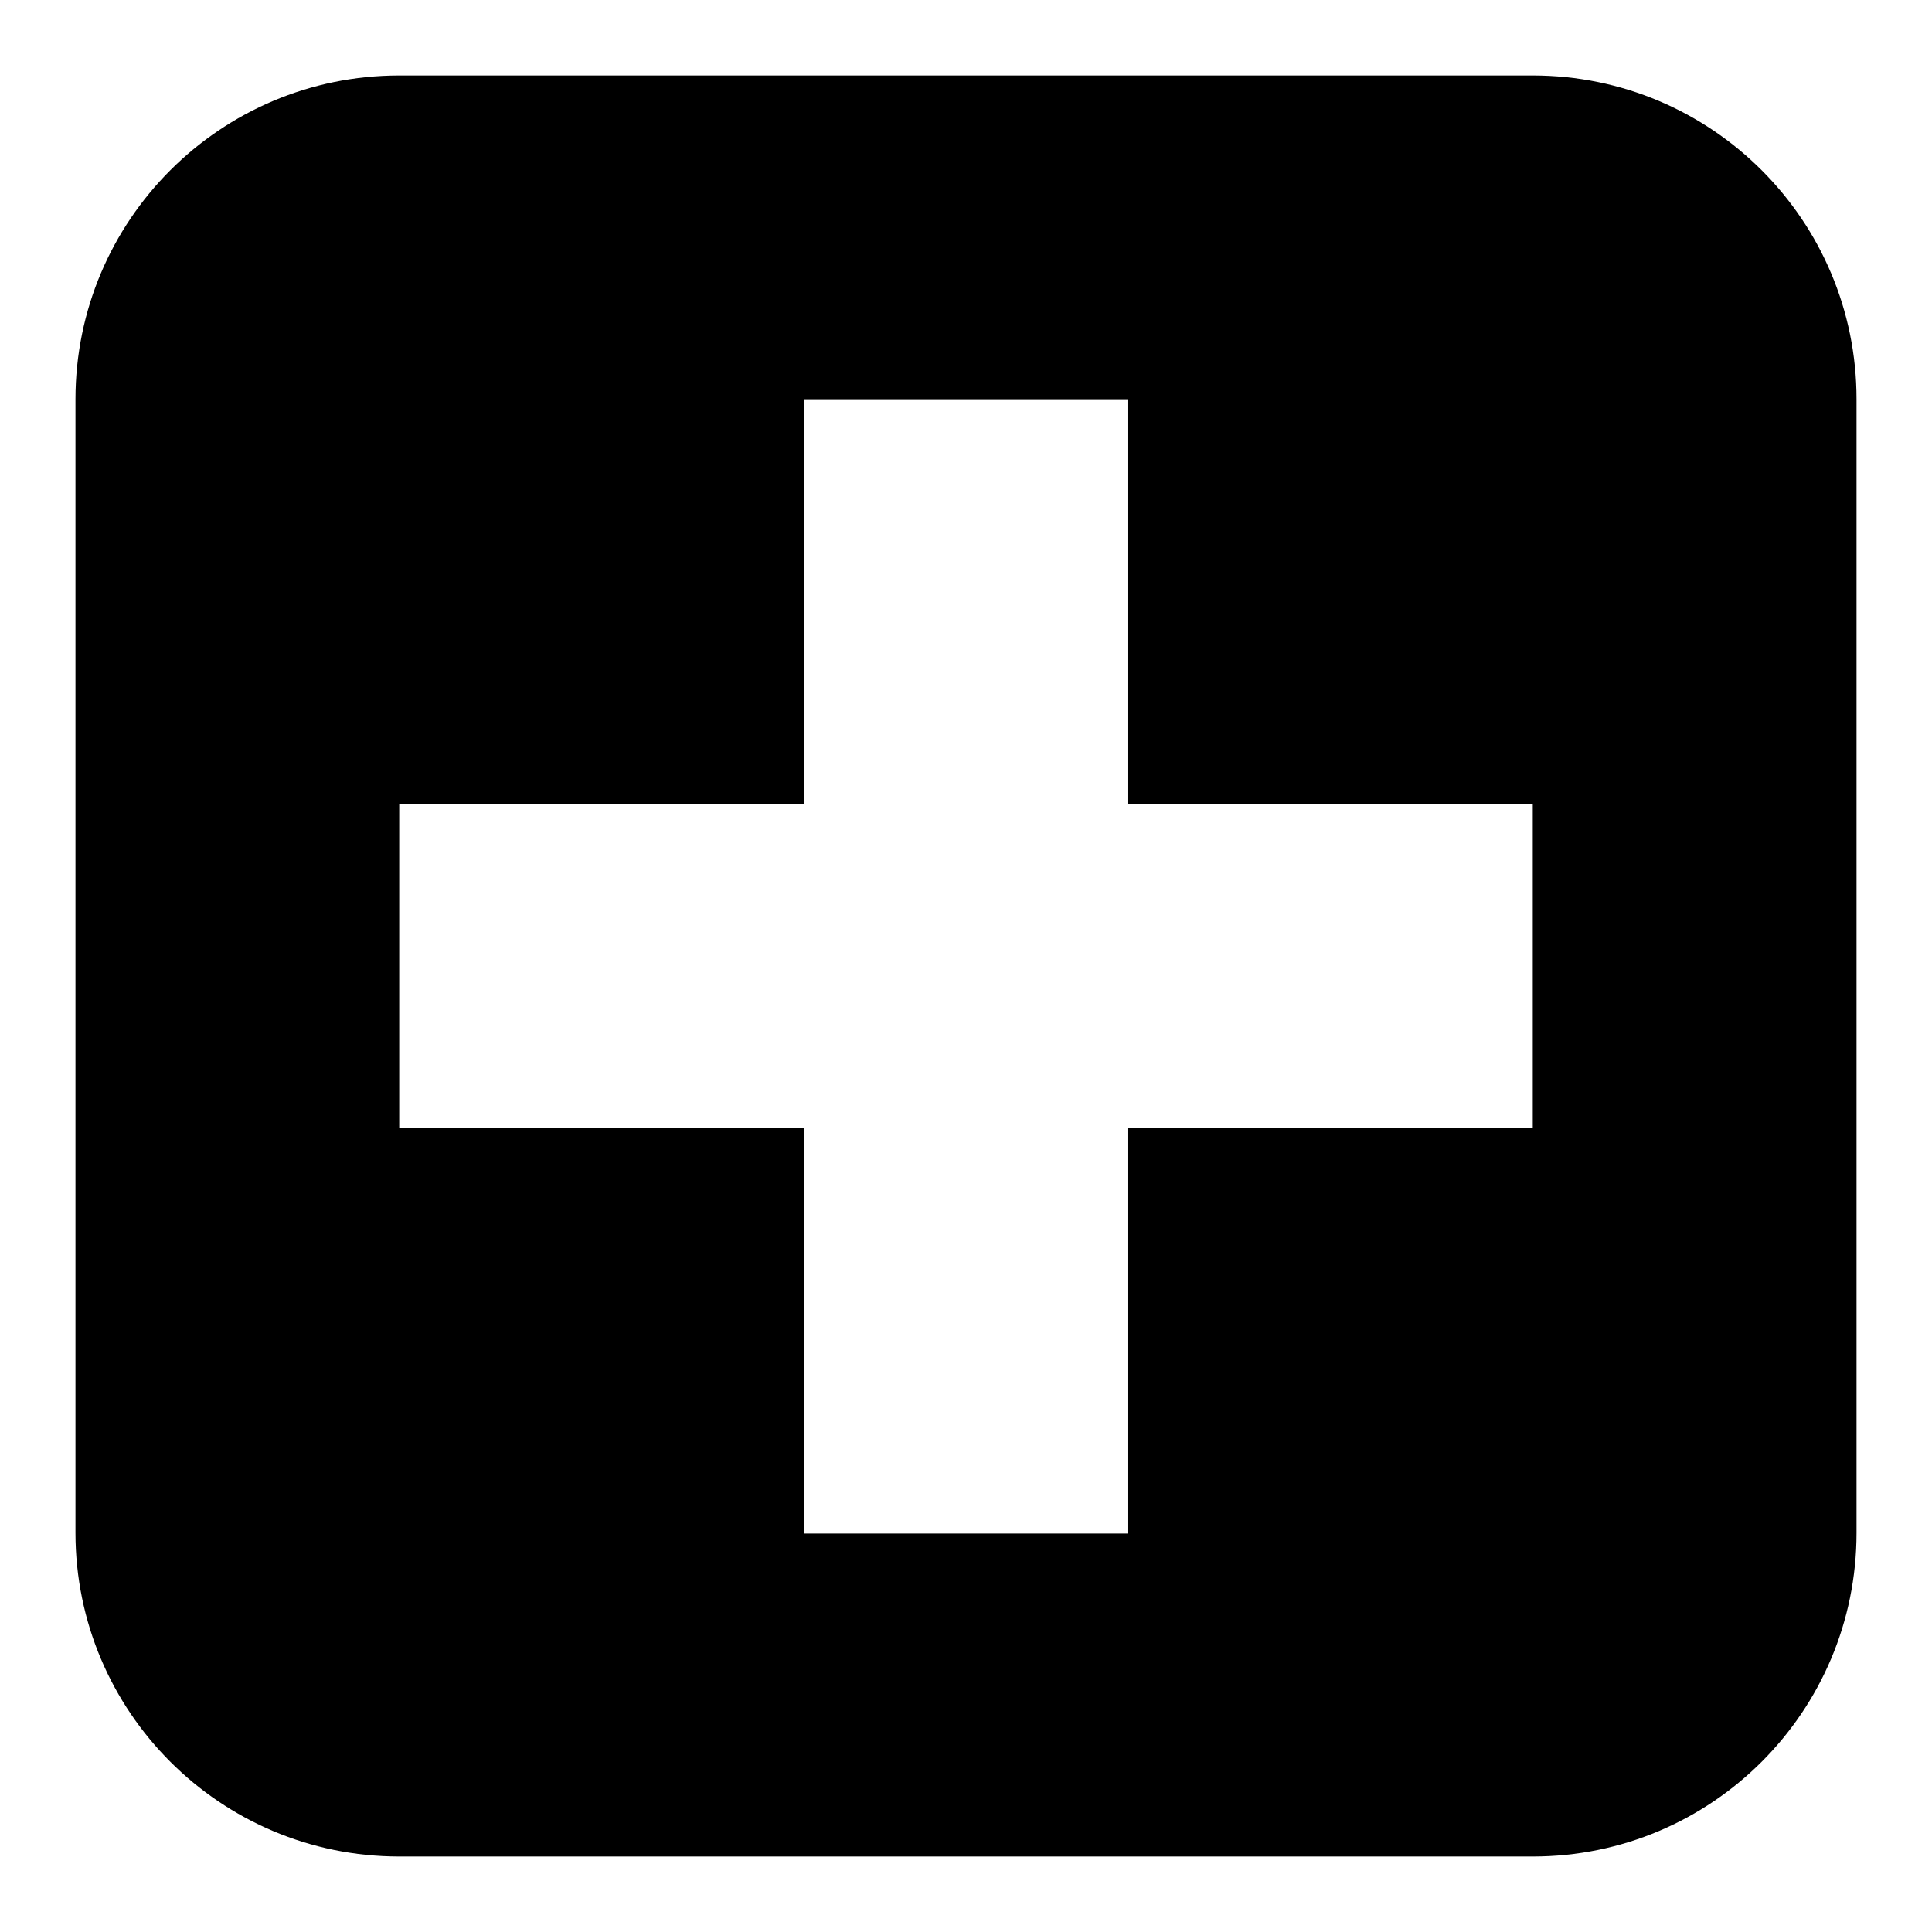 <?xml version="1.0" encoding="utf-8"?>
<!-- Svg Vector Icons : http://www.onlinewebfonts.com/icon -->
<!DOCTYPE svg PUBLIC "-//W3C//DTD SVG 1.1//EN" "http://www.w3.org/Graphics/SVG/1.1/DTD/svg11.dtd">
<svg version="1.1" xmlns="http://www.w3.org/2000/svg" xmlns:xlink="http://www.w3.org/1999/xlink" x="0px" y="0px" viewBox="0 0 256 256" enable-background="new 0 0 256 256" xml:space="preserve">
<g><g><path fill="#000000" d="M203.1,10H52.9C29.2,10,10,29.2,10,52.9v150.2c0,23.7,19.2,42.9,42.9,42.9h150.2c23.7,0,42.9-19.2,42.9-42.9V52.9C246,29.2,226.8,10,203.1,10 M203.1,149.5h-53.7v53.7h-42.9v-53.7H52.9v-42.9h53.6V52.9h42.9v53.6h53.7V149.5z"/></g></g>
</svg>